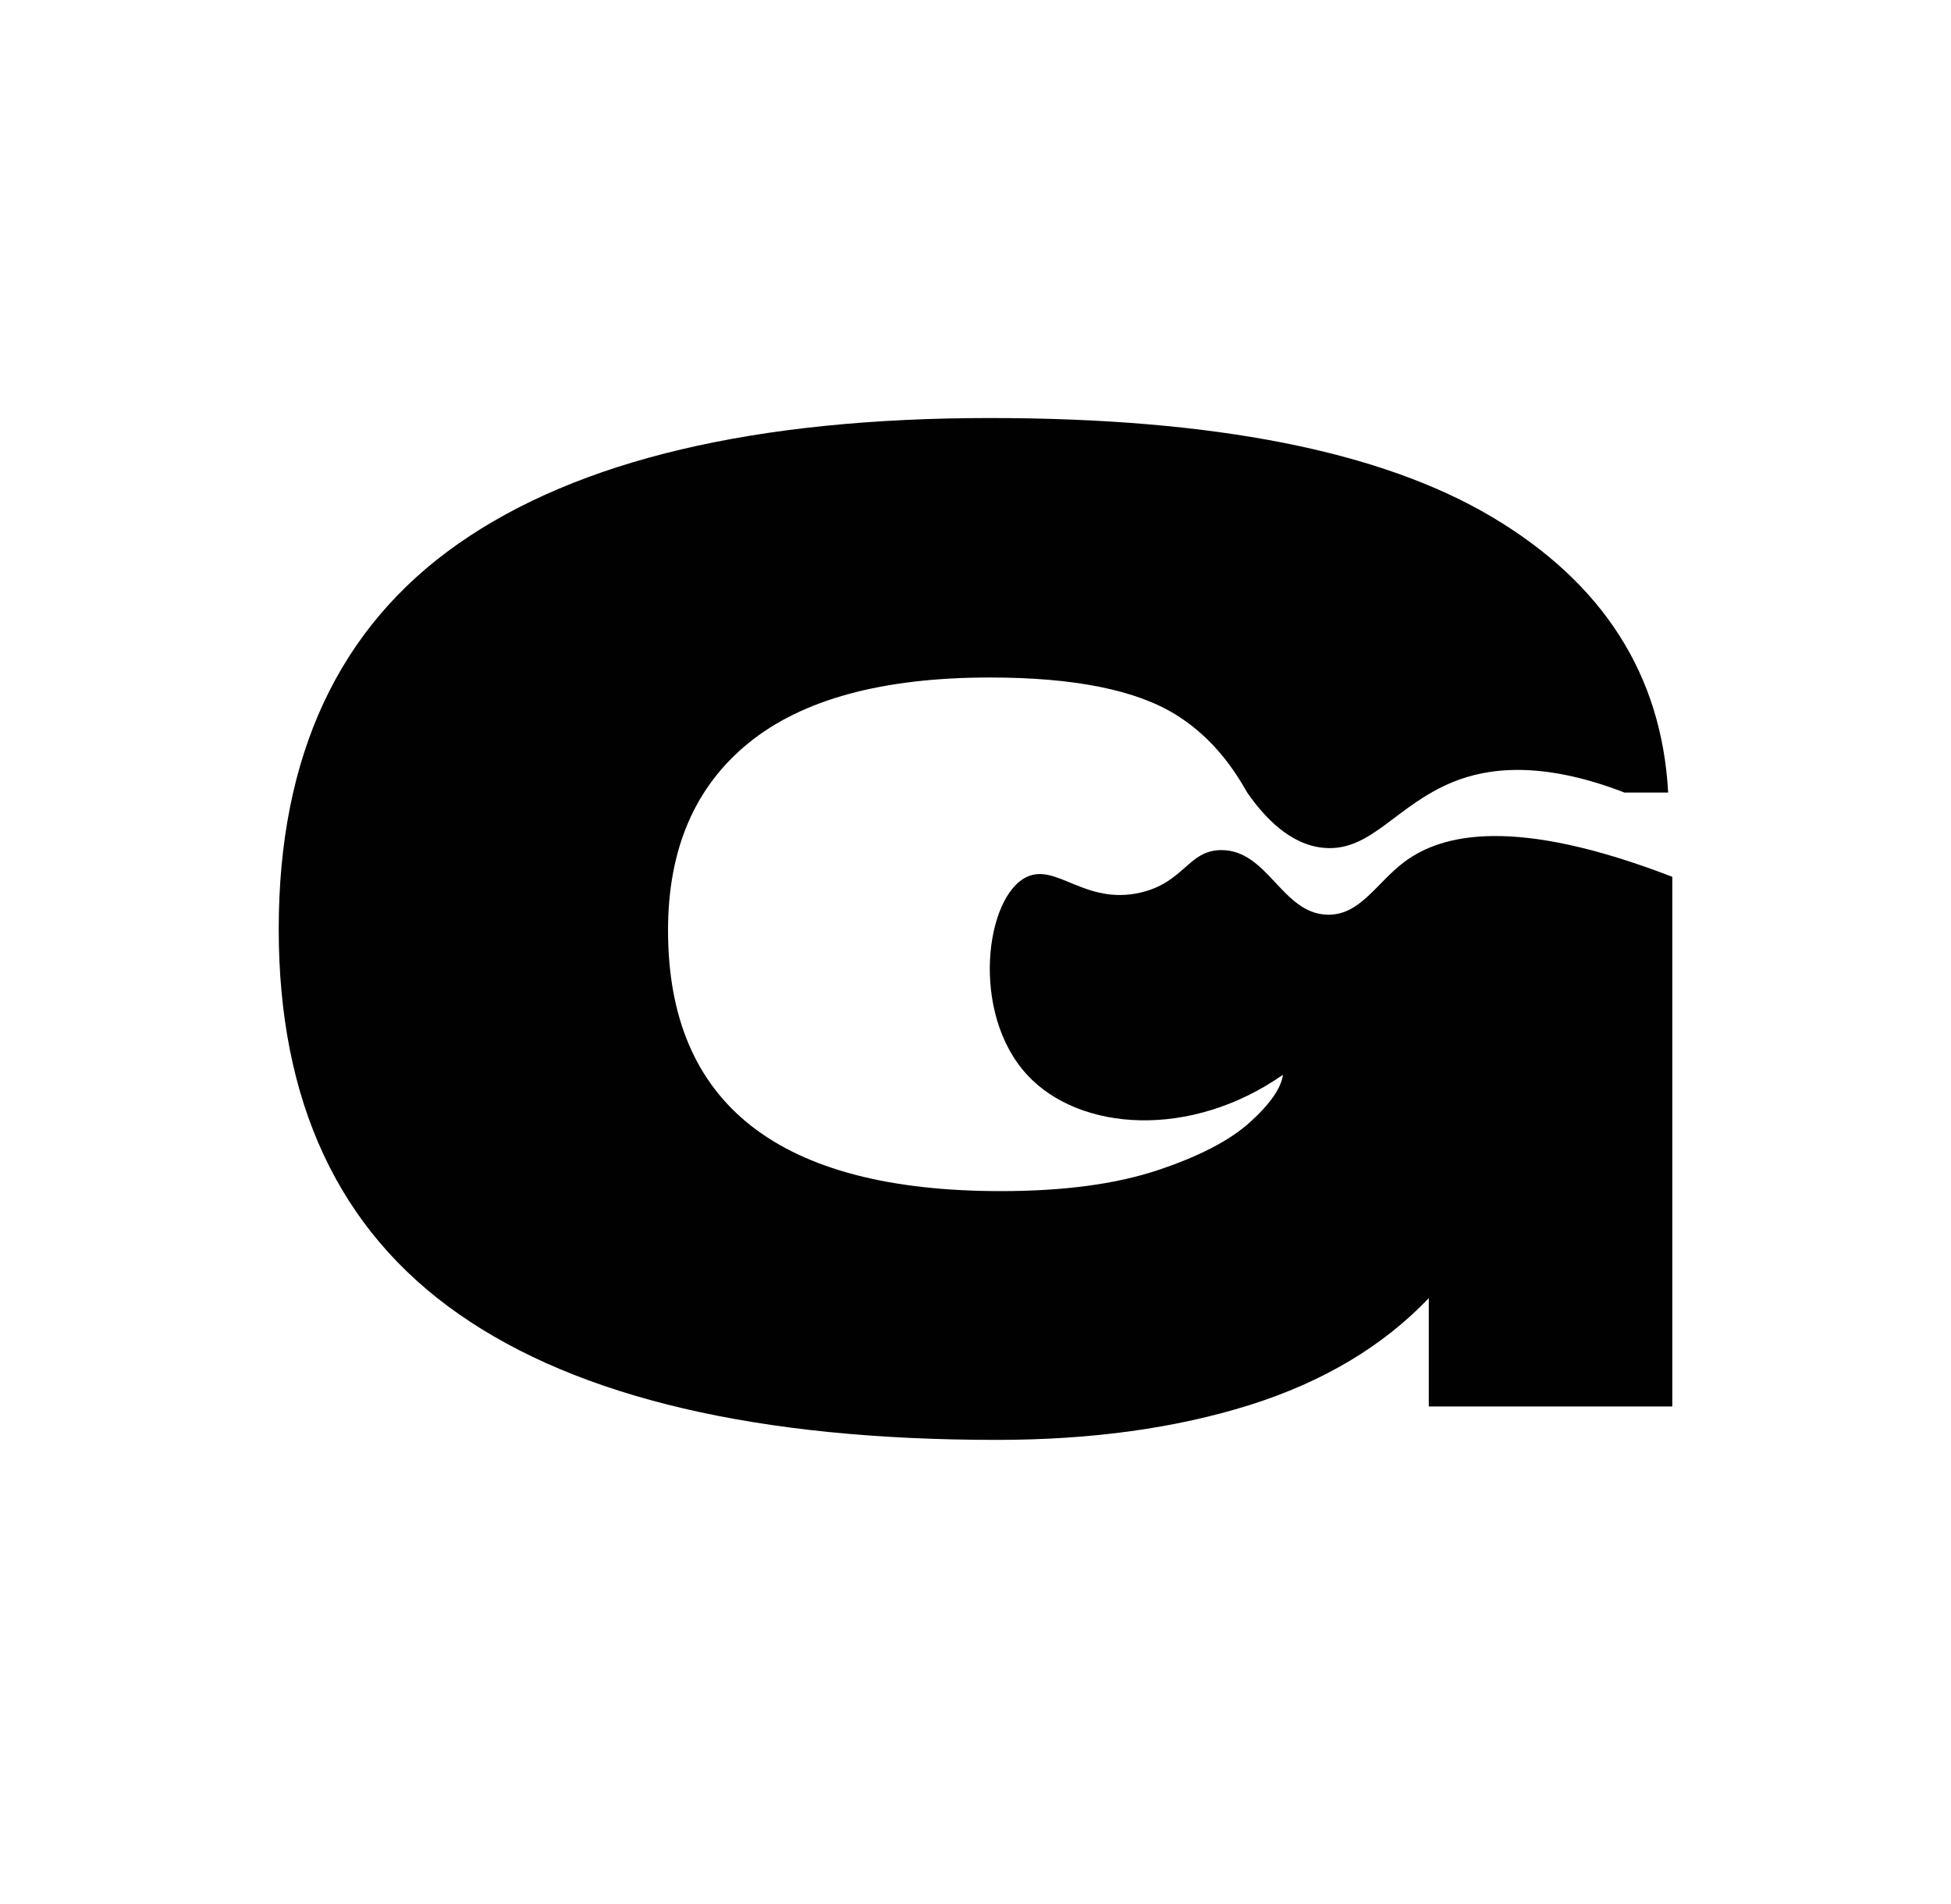 <svg width="42" height="41" viewBox="0 0 42 41" fill="none" xmlns="http://www.w3.org/2000/svg">
<path d="M36 30.28H30.758V27.948C29.77 28.985 28.482 29.752 26.894 30.252C25.303 30.75 23.492 31 21.459 31C16.325 31 12.465 30.098 9.879 28.293C7.292 26.489 6 23.725 6 20C6 16.276 7.288 13.511 9.864 11.707C12.441 9.903 16.256 9 21.311 9C26.128 9 29.731 9.71 32.12 11.131C34.509 12.552 35.773 14.529 35.911 17.063H34.971C33.167 16.366 32.013 16.54 31.291 16.831C30.047 17.334 29.523 18.336 28.51 18.255C27.772 18.195 27.213 17.587 26.849 17.063C26.589 16.604 26.139 15.903 25.323 15.393C24.465 14.856 23.127 14.586 21.311 14.586C19 14.586 17.269 15.057 16.113 15.998C14.958 16.938 14.381 18.282 14.381 20.029C14.381 23.772 16.769 25.644 21.547 25.644C22.89 25.644 24.01 25.495 24.909 25.198C25.807 24.9 26.473 24.555 26.908 24.161C27.343 23.768 27.579 23.427 27.619 23.139C25.635 24.526 23.242 24.366 22.11 23.139C20.883 21.807 21.21 19.291 22.11 18.877C22.748 18.584 23.363 19.486 24.542 19.219C25.498 19.003 25.579 18.299 26.298 18.302C27.298 18.306 27.599 19.67 28.575 19.693C29.282 19.71 29.629 19.007 30.234 18.555C31.043 17.95 32.615 17.571 36 18.877L36 30.28Z" fill="#010101"/>
</svg>
